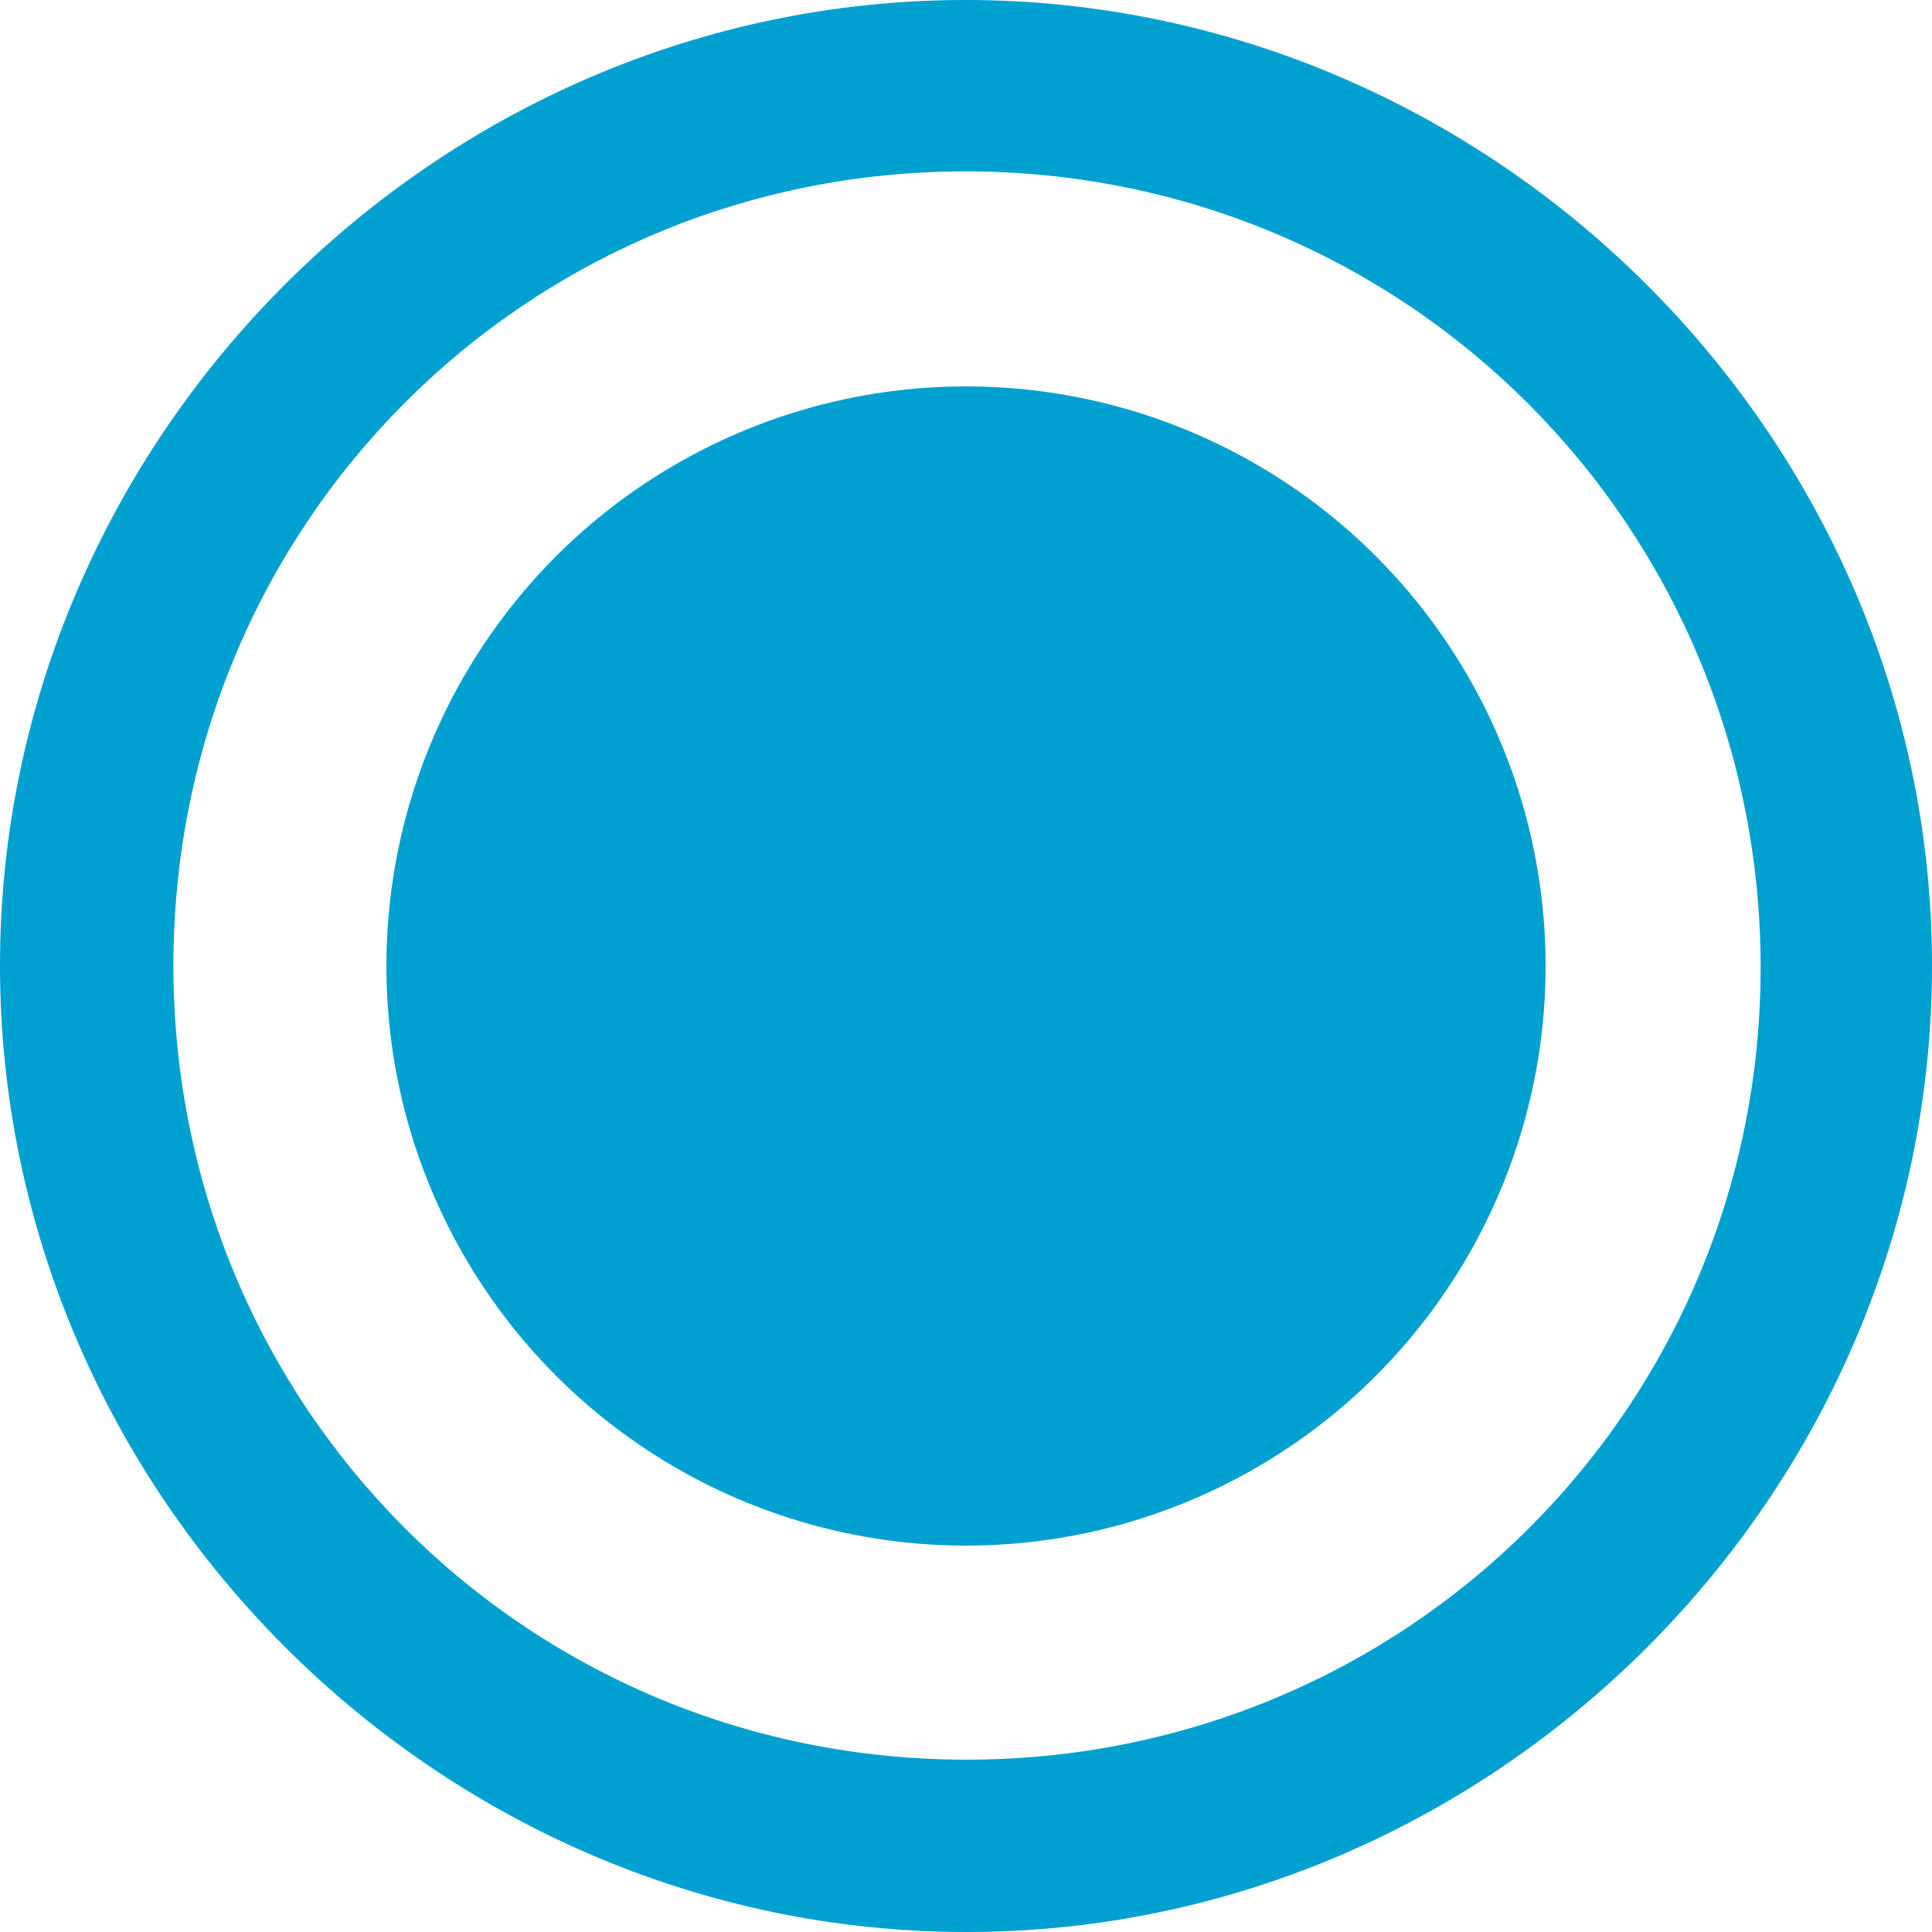 <svg width="20" height="20" viewBox="0 0 20 20" fill="none" xmlns="http://www.w3.org/2000/svg">
<circle cx="10" cy="10" r="6" fill="#00A0D0"/>
<g clip-path="url(#clip0_5970_15172)">
<path d="M10.005 20C15.472 20 20 15.472 20 9.995C20 4.528 15.461 0 9.995 0C4.528 0 0 4.528 0 9.995C0 15.472 4.538 20 10.005 20ZM10.005 18.216C5.446 18.216 1.795 14.564 1.795 9.995C1.795 5.436 5.436 1.774 9.995 1.774C14.554 1.774 18.215 5.436 18.226 9.995C18.236 14.564 14.564 18.216 10.005 18.216Z" fill="#00A0D0"/>
</g>
<defs>
<clipPath id="clip0_5970_15172">
<rect width="20" height="20" fill="white"/>
</clipPath>
</defs>
</svg>
